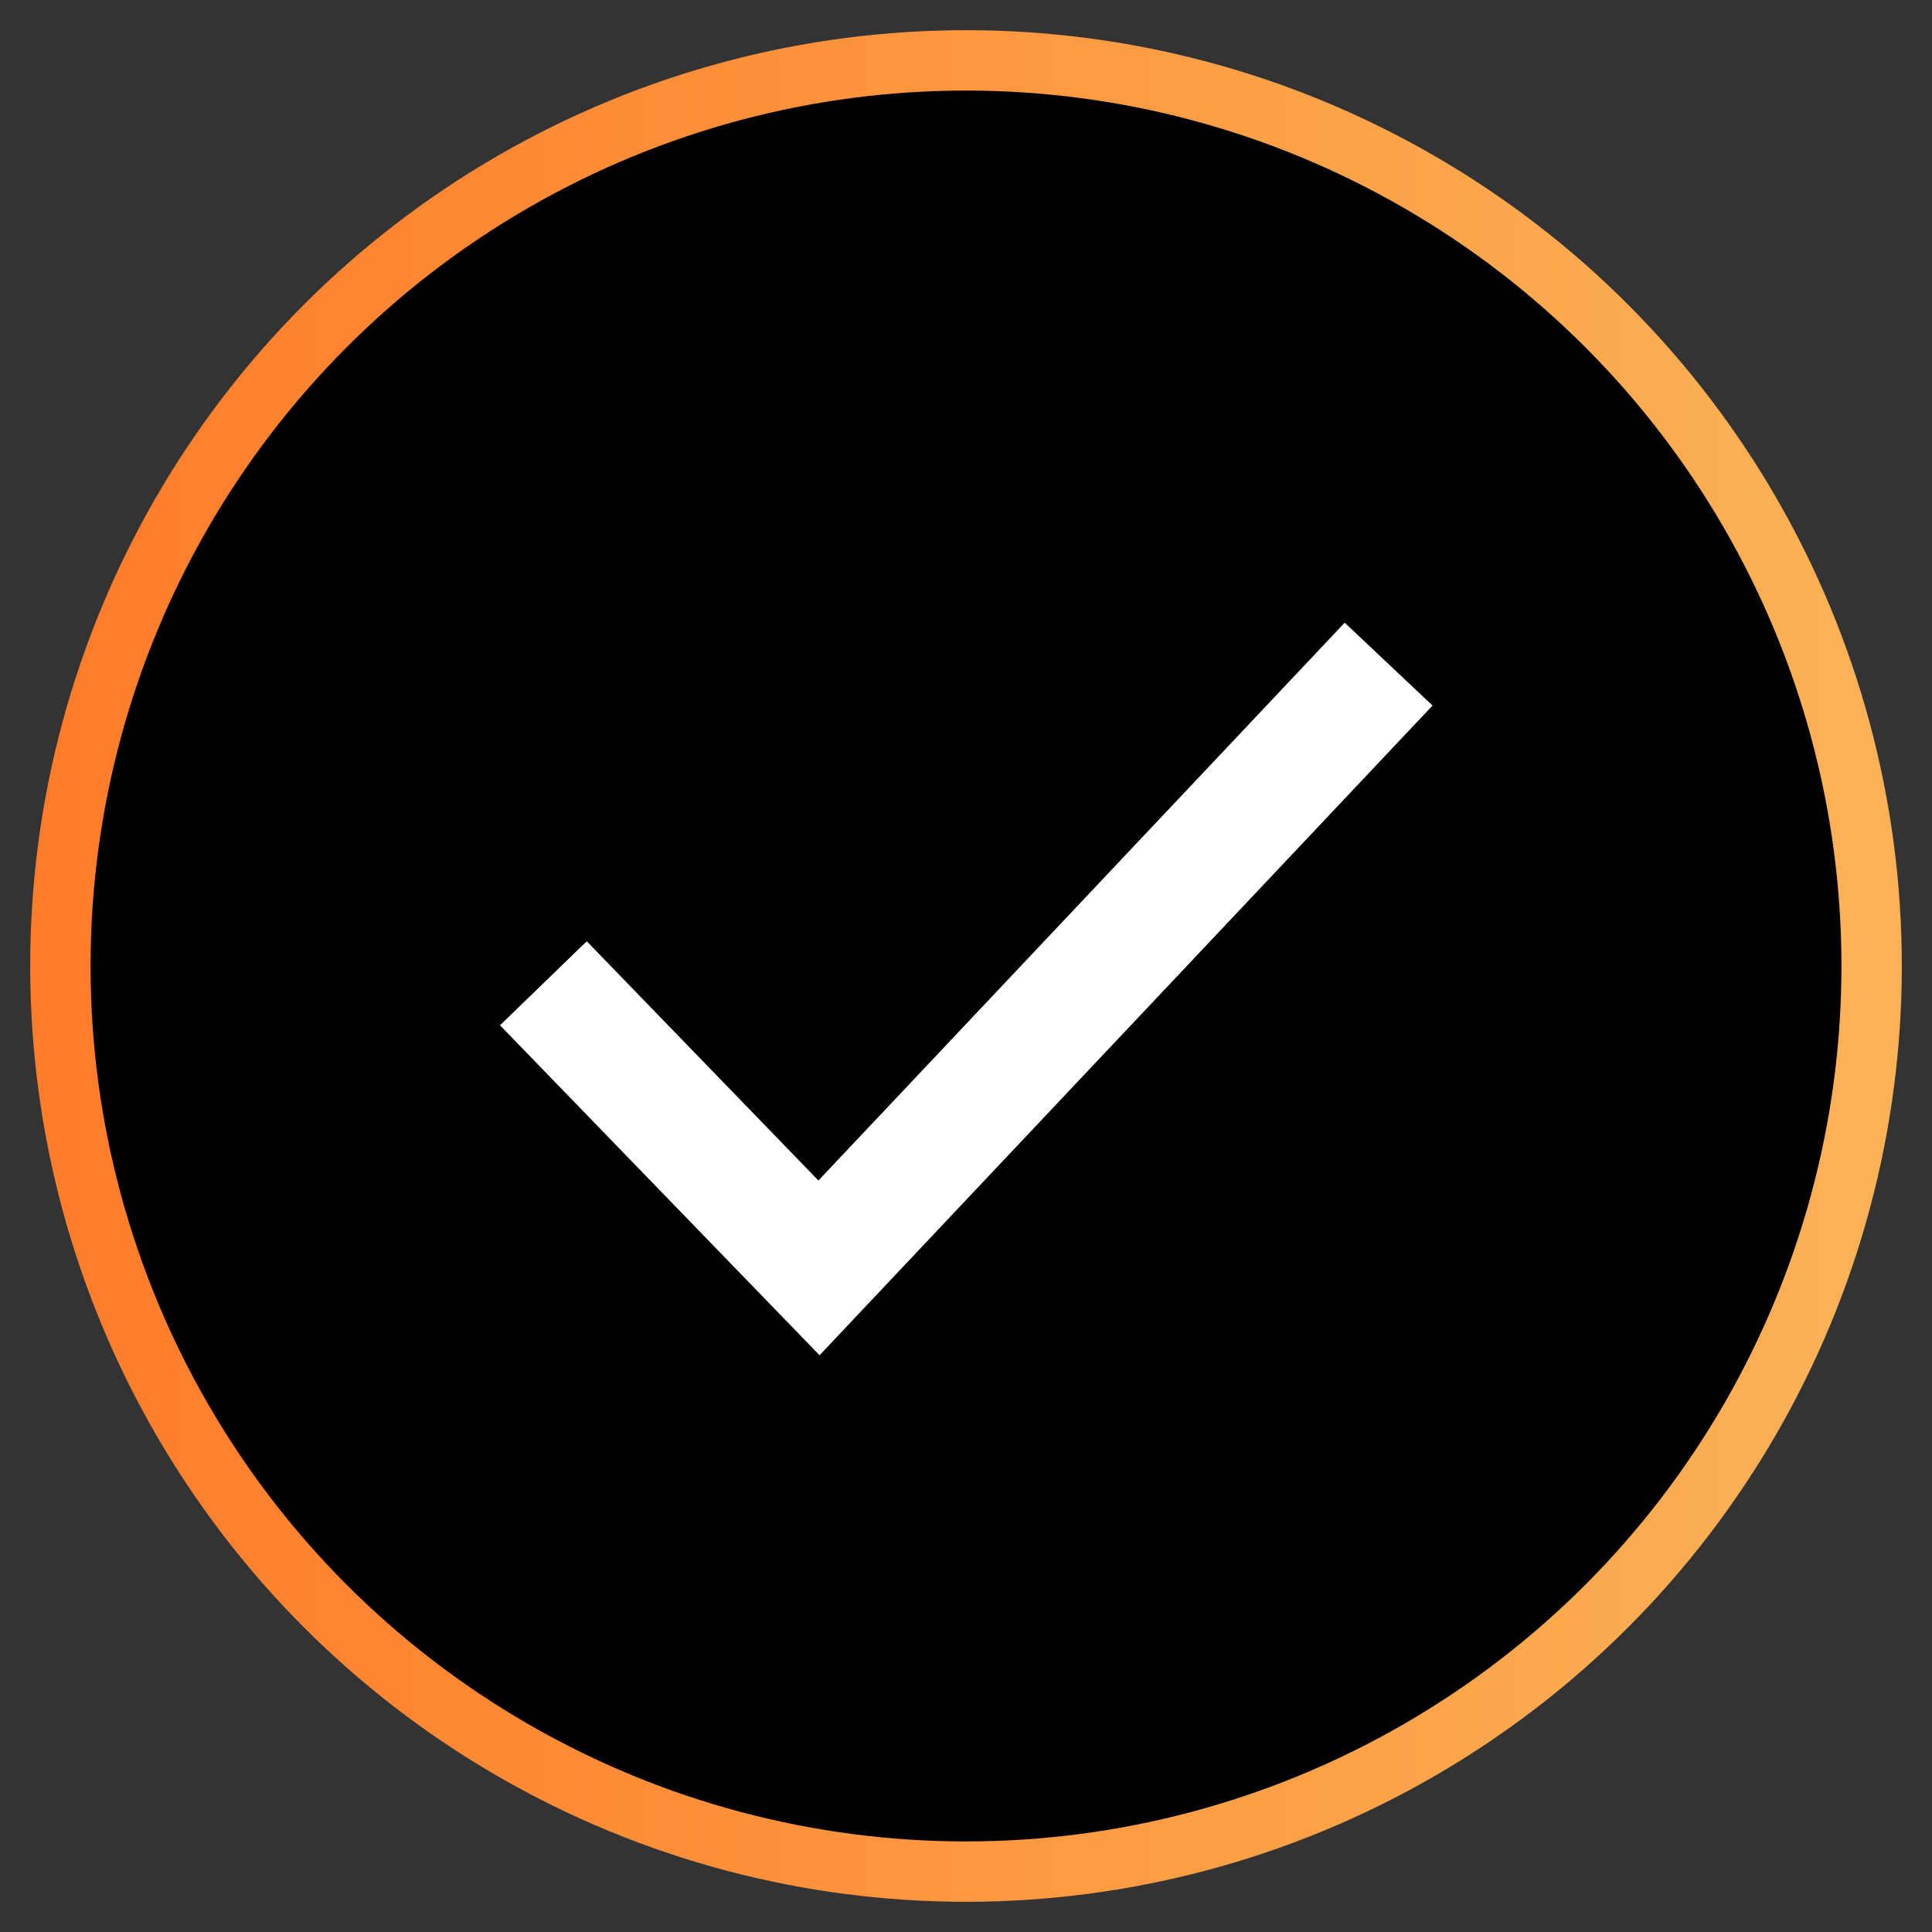 <svg viewBox="0 0 32 32" xmlns="http://www.w3.org/2000/svg"><rect x="0" y="0" width="32" height="32" fill="#333333" stroke="none"/><defs><linearGradient x1="0%" y1="50%" x2="100%" y2="50%" id="a"><stop stop-color="#FF7C2A" offset="0%"/><stop stop-color="#FBB256" offset="100%"/></linearGradient></defs><g transform="translate(1 1)" fill="none" fill-rule="evenodd"><circle stroke="url(#a)" fill="#000" cx="15" cy="15" r="15"/><path stroke="#FFF" stroke-width="2" d="M8 15.286L12.565 20 22 10"/></g></svg>